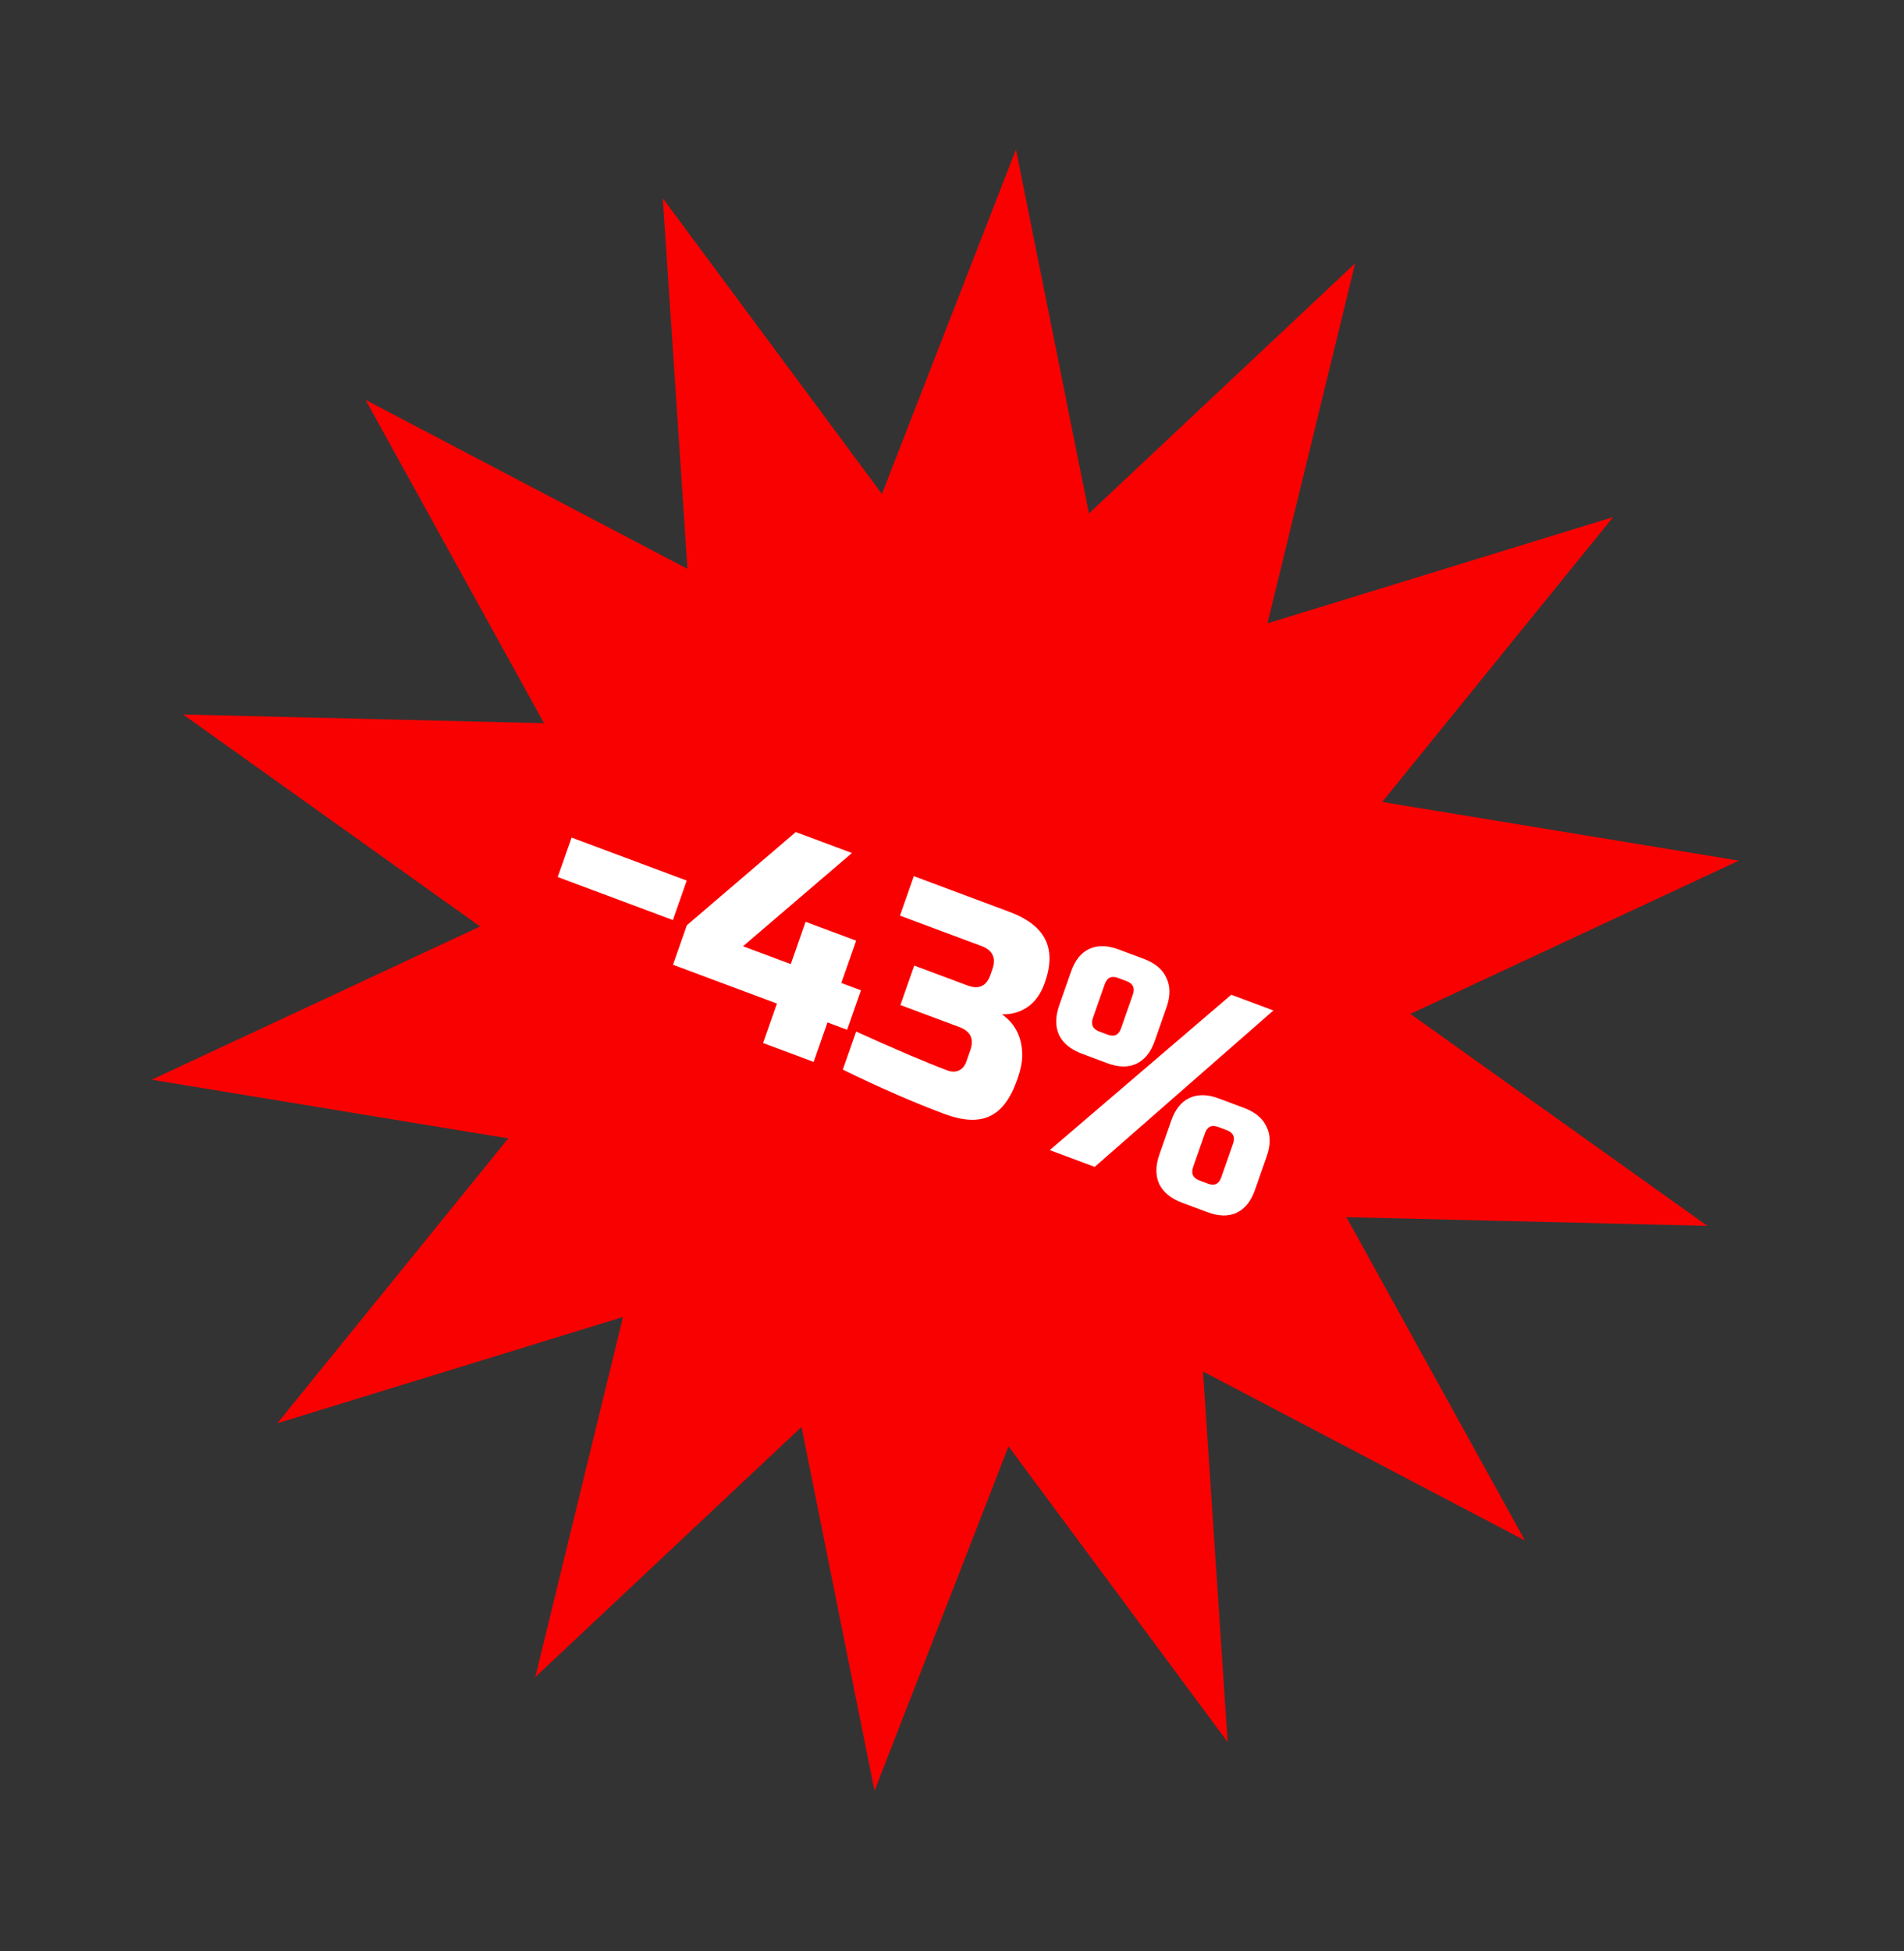 <?xml version="1.0" encoding="UTF-8"?> <svg xmlns="http://www.w3.org/2000/svg" width="123" height="126" viewBox="0 0 123 126" fill="none"><rect x="0" y="0" width="123" height="126" fill="#333333" stroke="none"/><path d="M65.632 9.655L70.347 33.16L87.543 17.005L81.88 40.258L104.208 33.396L89.291 51.793L112.328 55.583L91.111 65.479L110.295 79.17L86.98 78.607L98.51 99.488L77.715 88.575L79.309 112.51L65.152 93.41L56.494 115.659L51.779 92.154L34.583 108.309L40.245 85.056L17.918 91.918L32.835 73.521L9.798 69.731L31.015 59.835L11.831 46.144L35.146 46.707L23.616 25.826L44.411 36.739L42.817 12.804L56.974 31.904L65.632 9.655Z" fill="#FA0101"></path><path d="M36.031 56.642L36.925 54.093L44.363 56.871L43.469 59.42L36.031 56.642ZM50.19 64.812L43.477 62.306L44.371 59.757L51.407 53.736L55.036 55.091L48 61.112L51.084 62.264L52.042 59.532L55.308 60.752L54.35 63.483L55.62 63.957L54.726 66.506L53.456 66.032L52.562 68.581L49.296 67.361L50.19 64.812ZM61.032 71.95C59.012 71.196 56.817 70.239 54.447 69.079L55.309 66.621C57.918 67.801 59.882 68.638 61.2 69.13C61.479 69.234 61.724 69.236 61.937 69.137C62.166 69.031 62.329 68.838 62.427 68.558L62.682 67.83C62.938 67.102 62.703 66.602 61.977 66.331L58.167 64.909L59.061 62.36L62.508 63.647C63.234 63.918 63.724 63.689 63.98 62.961L64.107 62.597C64.363 61.869 64.128 61.369 63.402 61.098L58.14 59.133L59.034 56.584L65.203 58.888C66.388 59.33 67.163 59.929 67.528 60.683C67.897 61.425 67.888 62.348 67.501 63.452C67.245 64.18 66.867 64.712 66.367 65.047C65.883 65.374 65.337 65.527 64.729 65.506C65.615 66.139 66.05 67.042 66.035 68.217C66.024 68.639 65.931 69.098 65.756 69.596L65.692 69.778C65.275 70.967 64.691 71.737 63.938 72.088C63.186 72.439 62.218 72.392 61.032 71.95ZM67.815 74.277L79.542 64.243L82.263 65.259L70.718 75.361L67.815 74.277ZM74.594 67.234C74.339 67.962 73.942 68.452 73.402 68.703C72.879 68.947 72.254 68.934 71.528 68.663L69.896 68.053C69.17 67.782 68.675 67.378 68.413 66.84C68.166 66.295 68.171 65.659 68.426 64.93L69.192 62.745C69.448 62.017 69.837 61.531 70.36 61.287C70.9 61.036 71.532 61.045 72.258 61.316L73.891 61.926C74.617 62.197 75.103 62.605 75.349 63.15C75.612 63.688 75.616 64.321 75.361 65.049L74.594 67.234ZM73.183 64.236C73.332 63.811 73.195 63.52 72.772 63.362L72.228 63.158C71.804 63 71.518 63.134 71.369 63.559L70.603 65.743C70.454 66.168 70.591 66.46 71.014 66.618L71.559 66.821C71.982 66.979 72.268 66.846 72.417 66.421L73.183 64.236ZM81.068 76.858C80.813 77.586 80.415 78.076 79.876 78.328C79.352 78.572 78.728 78.558 78.002 78.287L76.369 77.677C75.644 77.406 75.149 77.002 74.886 76.465C74.64 75.919 74.644 75.283 74.9 74.555L75.666 72.37C75.921 71.641 76.311 71.156 76.834 70.912C77.373 70.66 78.006 70.67 78.732 70.941L80.365 71.551C81.09 71.822 81.576 72.23 81.823 72.775C82.086 73.312 82.09 73.945 81.834 74.673L81.068 76.858ZM79.657 73.86C79.806 73.436 79.669 73.144 79.246 72.986L78.701 72.783C78.278 72.625 77.992 72.758 77.843 73.183L77.077 75.368C76.928 75.792 77.065 76.084 77.488 76.242L78.032 76.445C78.456 76.603 78.742 76.47 78.891 76.045L79.657 73.86Z" fill="white"></path></svg> 